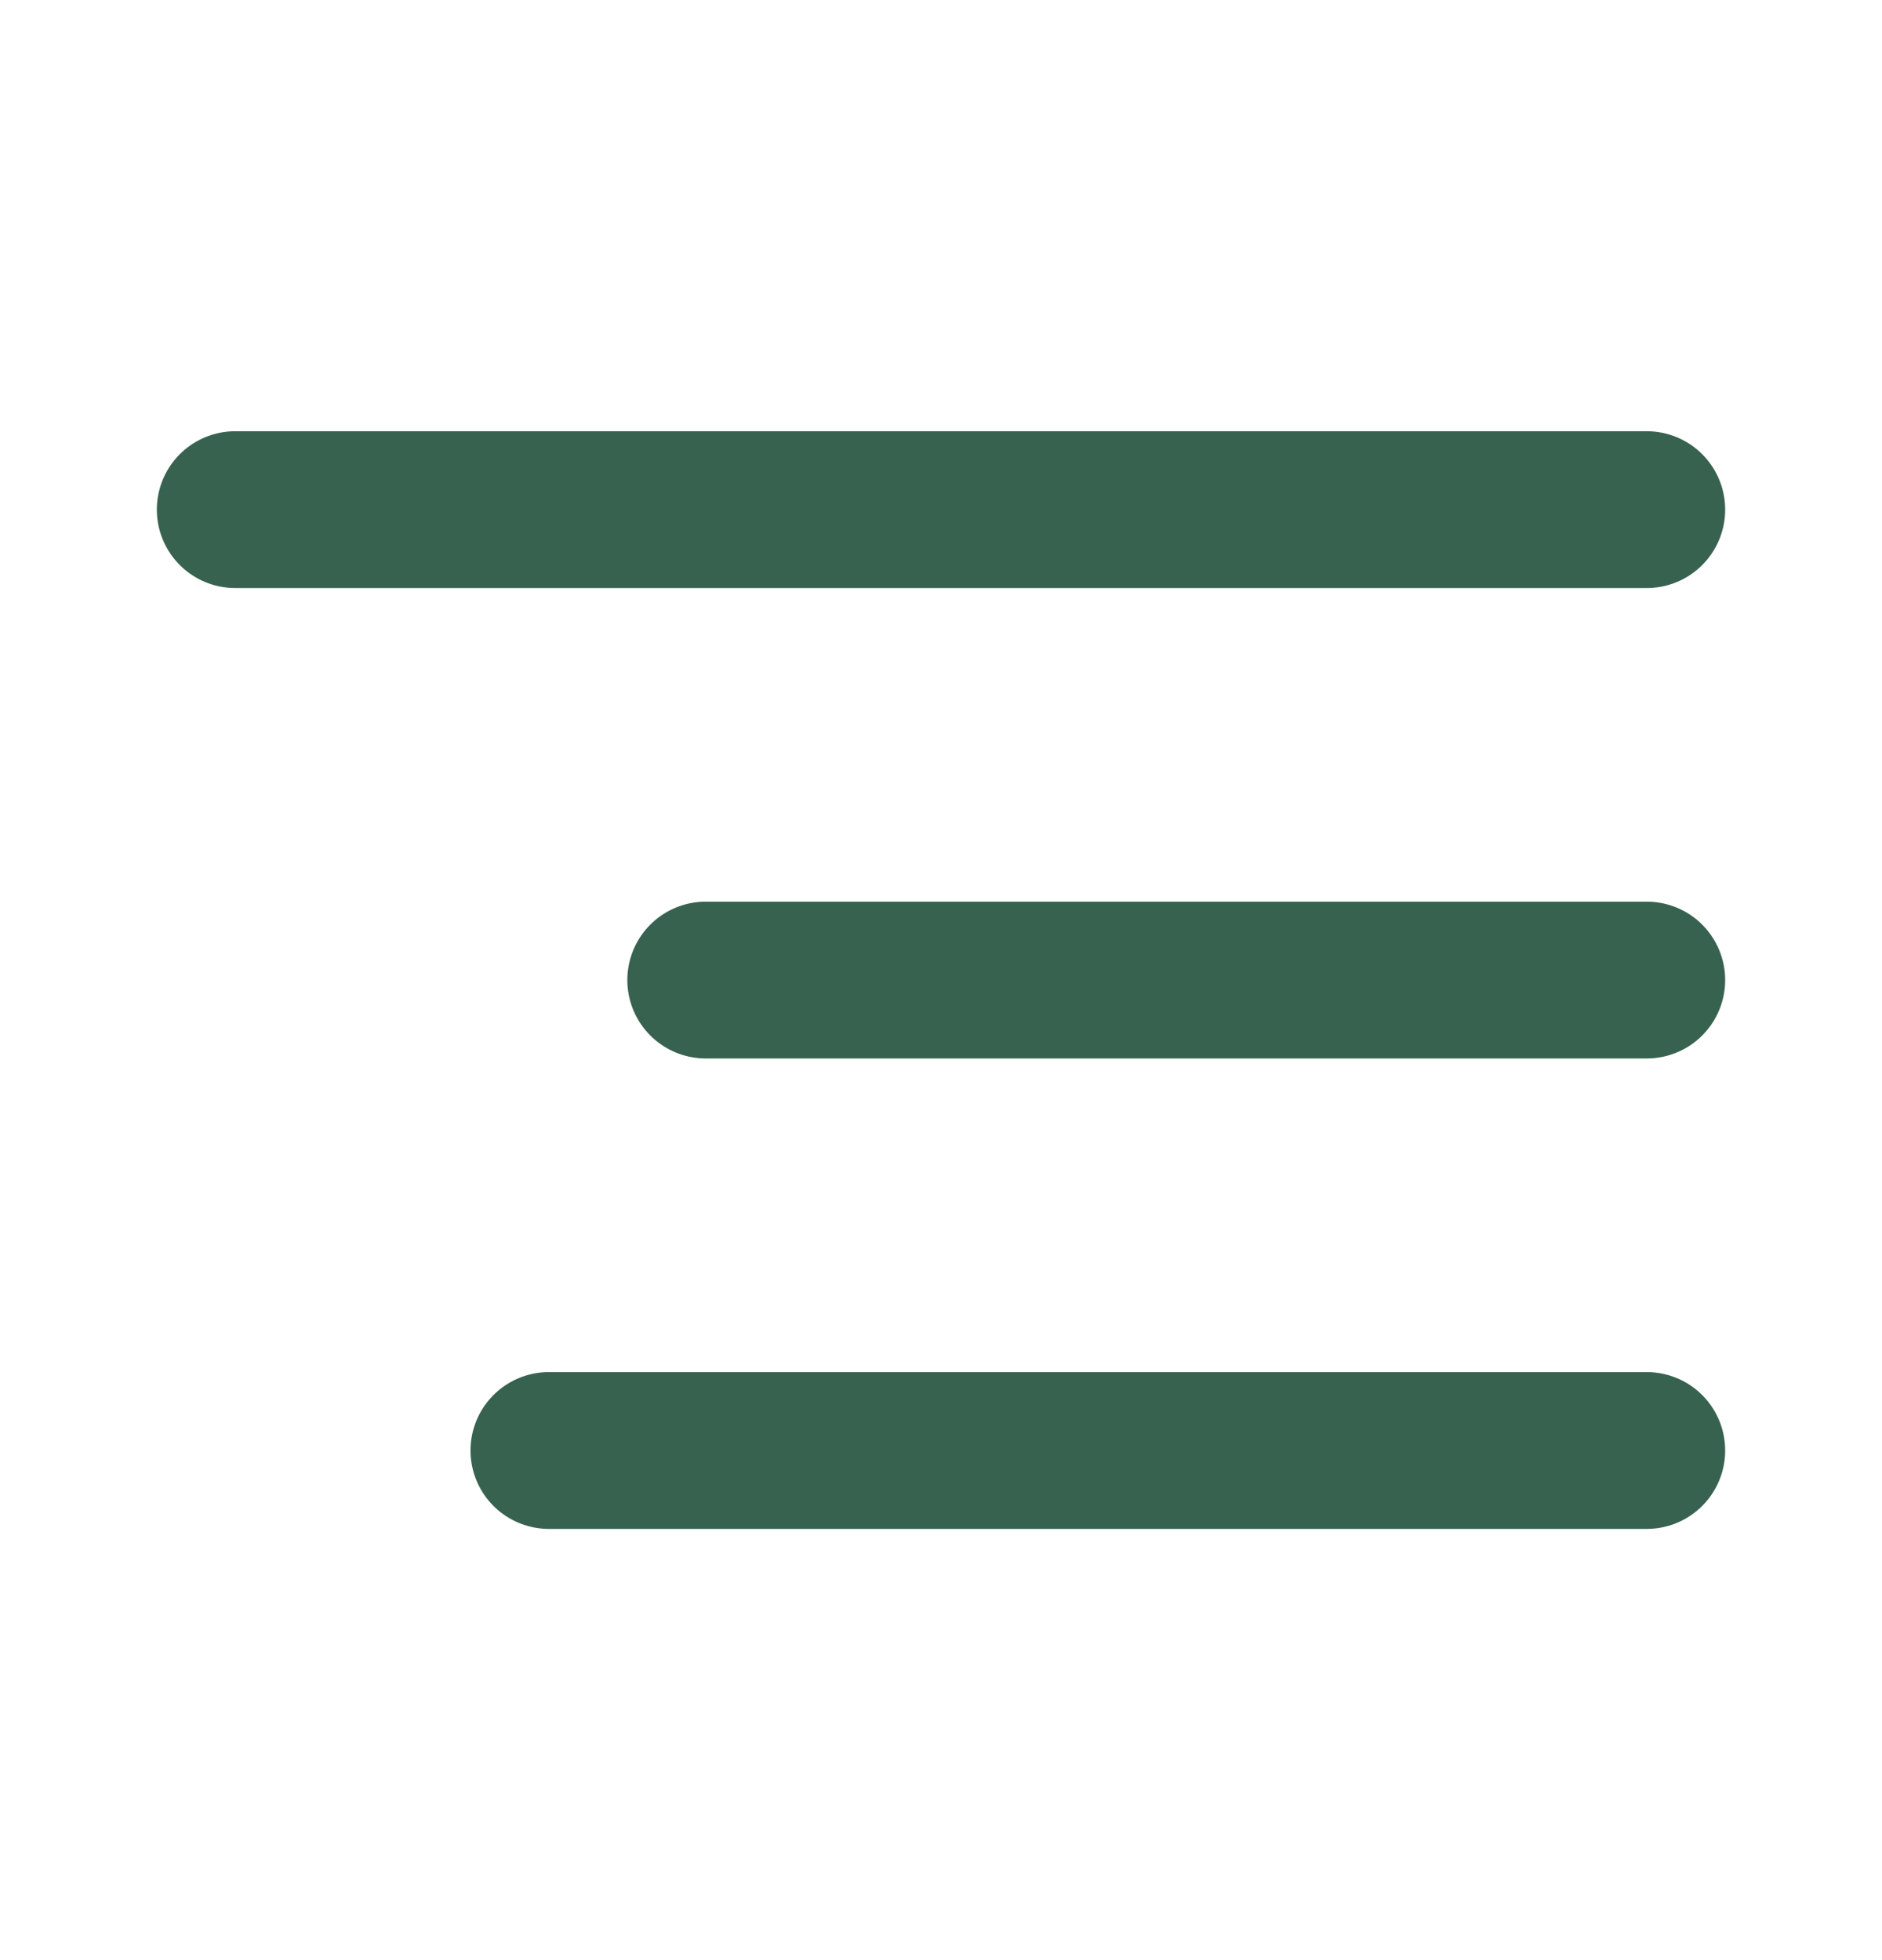 <svg width="24" height="25" viewBox="0 0 24 25" fill="none" xmlns="http://www.w3.org/2000/svg">
  <path d="M21 12.5H9" stroke="#37624F" stroke-width="2" stroke-linecap="round" stroke-linejoin="round"/>
  <path d="M21 18.5H7" stroke="#37624F" stroke-width="2" stroke-linecap="round" stroke-linejoin="round"/>
  <path d="M21 6.5H3" stroke="#37624F" stroke-width="2" stroke-linecap="round" stroke-linejoin="round"/>
</svg>
